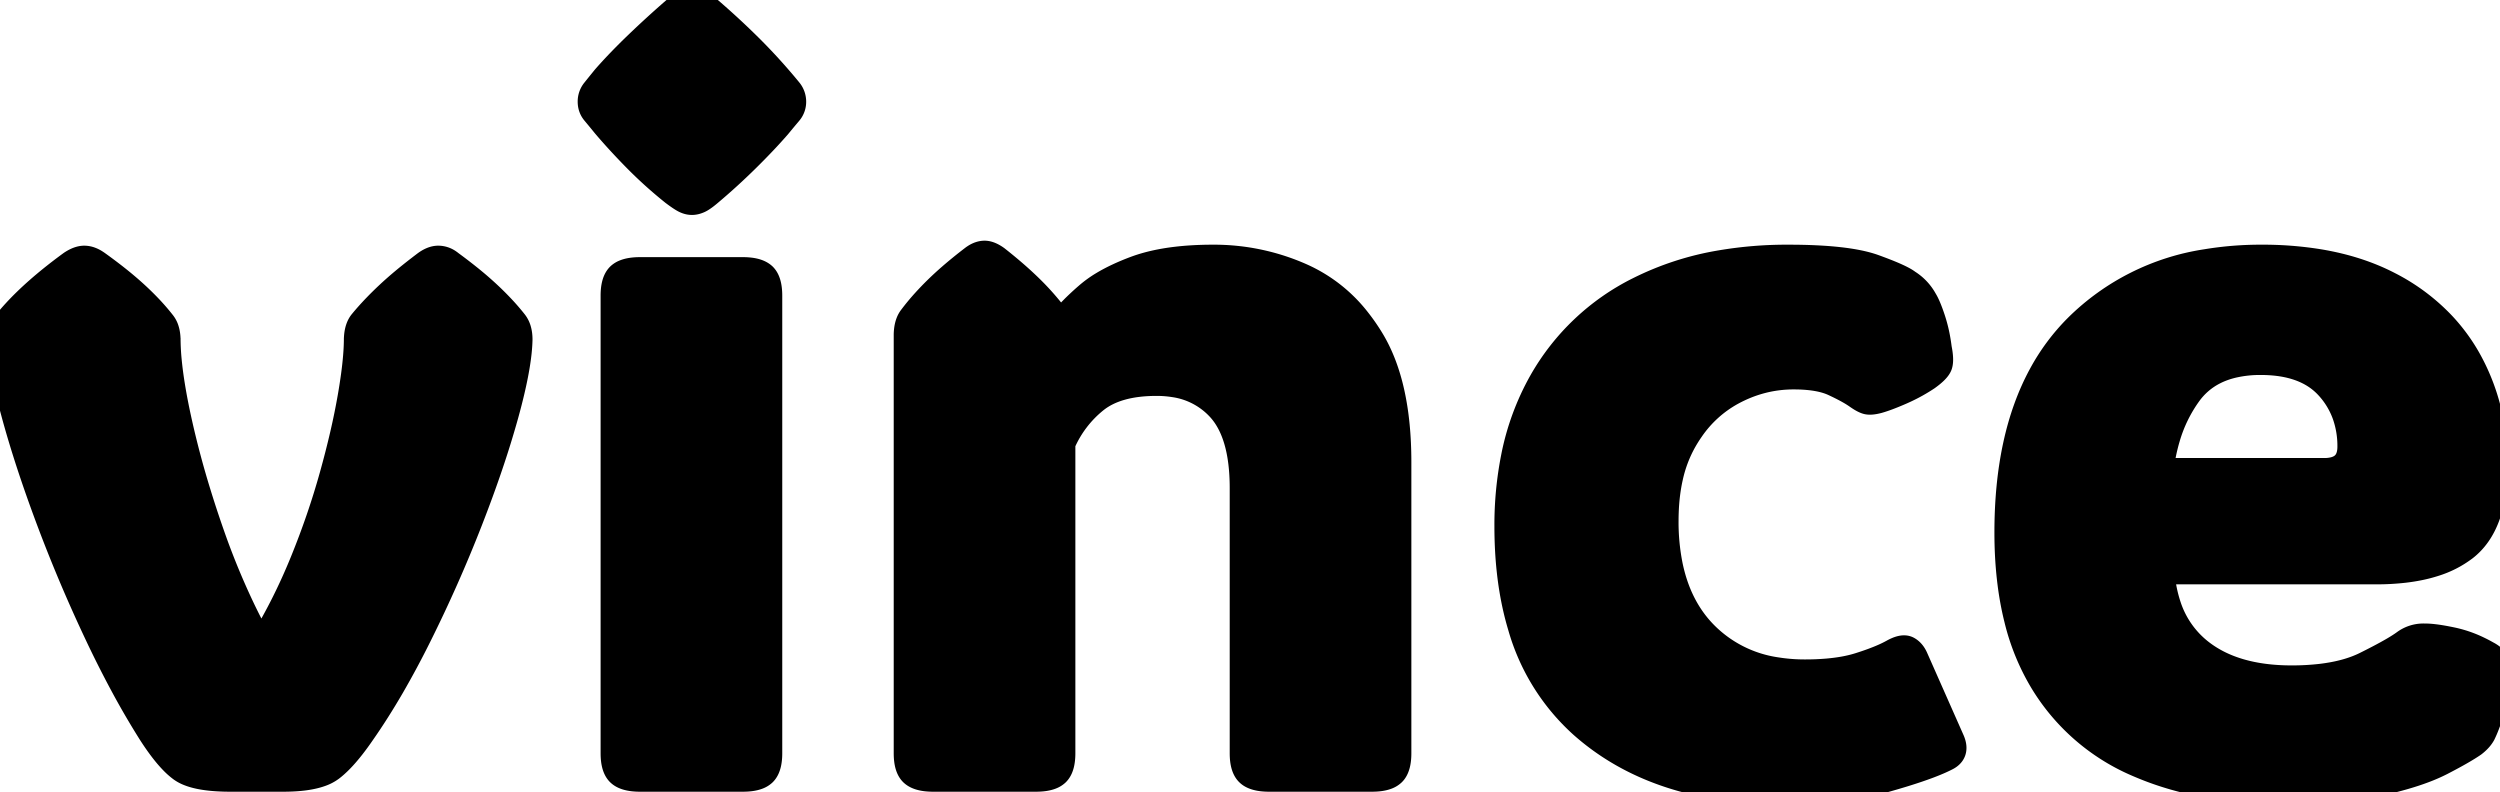 <svg width="100%" height="100%" 
viewBox="0 0 97.949 31.036" xmlns="http://www.w3.org/2000/svg"><g id="svgGroup" stroke-linecap="round" fill-rule="evenodd" font-size="9pt" stroke="#000" stroke-width="0.25mm" fill="#000" style="stroke:#000;stroke-width:0.25mm;fill:#000"><path d="M 0 13.262 L 0 13.34 L 0 13.242 L 0 13.262 Q 0 13.992 0.262 15.171 A 23.185 23.185 0 0 0 0.508 16.162 A 33.375 33.375 0 0 0 0.524 16.222 Q 1.029 18.083 1.865 20.322 A 58.647 58.647 0 0 0 3.76 24.814 A 42.157 42.157 0 0 0 4.812 26.902 A 31.317 31.317 0 0 0 5.879 28.73 A 11.522 11.522 0 0 0 6.027 28.955 Q 6.403 29.512 6.737 29.854 A 2.748 2.748 0 0 0 7.08 30.156 A 1.377 1.377 0 0 0 7.363 30.311 Q 7.748 30.471 8.375 30.522 A 7.962 7.962 0 0 0 9.023 30.547 L 11.094 30.547 Q 12.02 30.547 12.568 30.353 A 1.567 1.567 0 0 0 12.988 30.137 Q 13.373 29.848 13.825 29.27 A 10.771 10.771 0 0 0 14.219 28.73 Q 14.803 27.895 15.377 26.906 A 35.537 35.537 0 0 0 16.445 24.912 A 54.637 54.637 0 0 0 18.428 20.439 Q 18.872 19.302 19.226 18.257 A 37.083 37.083 0 0 0 19.844 16.26 A 27.005 27.005 0 0 0 19.973 15.777 Q 20.374 14.218 20.391 13.301 L 20.391 13.262 L 20.391 13.34 L 20.391 13.301 Q 20.391 13.092 20.344 12.924 A 0.883 0.883 0 0 0 20.195 12.617 A 8.692 8.692 0 0 0 19.754 12.1 A 11.32 11.32 0 0 0 19.16 11.504 A 11.293 11.293 0 0 0 18.984 11.343 Q 18.713 11.099 18.393 10.842 A 20.408 20.408 0 0 0 17.676 10.293 A 0.985 0.985 0 0 0 17.594 10.232 A 0.751 0.751 0 0 0 17.168 10.098 Q 17.011 10.098 16.835 10.186 A 1.34 1.34 0 0 0 16.66 10.293 A 24.449 24.449 0 0 0 16.424 10.473 Q 16.076 10.74 15.774 10.993 A 14.194 14.194 0 0 0 15.195 11.504 A 13.428 13.428 0 0 0 14.695 11.996 A 10.589 10.589 0 0 0 14.141 12.617 A 0.805 0.805 0 0 0 14.032 12.81 Q 13.986 12.925 13.964 13.068 A 1.814 1.814 0 0 0 13.945 13.34 L 13.945 13.262 A 6.468 6.468 0 0 1 13.945 13.301 Q 13.942 13.893 13.83 14.719 A 22.394 22.394 0 0 1 13.701 15.547 A 27.349 27.349 0 0 1 13.401 17.021 A 36.93 36.93 0 0 1 12.988 18.633 Q 12.52 20.313 11.836 21.992 Q 11.152 23.672 10.273 25.117 L 10.176 25.117 A 24.874 24.874 0 0 1 9.541 23.885 A 28.966 28.966 0 0 1 8.32 20.918 A 43.776 43.776 0 0 1 7.768 19.236 A 35.641 35.641 0 0 1 7.061 16.572 A 31.401 31.401 0 0 1 7.02 16.386 Q 6.738 15.086 6.646 14.113 A 9.303 9.303 0 0 1 6.602 13.242 L 6.602 13.34 Q 6.602 13.096 6.544 12.911 A 0.833 0.833 0 0 0 6.387 12.617 A 8.316 8.316 0 0 0 5.911 12.065 A 10.971 10.971 0 0 0 5.342 11.504 Q 4.957 11.15 4.462 10.765 A 20.847 20.847 0 0 0 3.828 10.293 A 1.427 1.427 0 0 0 3.762 10.249 Q 3.664 10.186 3.568 10.15 A 0.746 0.746 0 0 0 3.301 10.098 A 0.658 0.658 0 0 0 3.133 10.121 Q 2.966 10.165 2.773 10.293 A 20.206 20.206 0 0 0 2.008 10.878 Q 0.894 11.776 0.215 12.617 A 0.875 0.875 0 0 0 0.035 12.967 A 1.167 1.167 0 0 0 0 13.262 Z" id="0" vector-effect="non-scaling-stroke"/><path d="M 30.176 11.582 L 30.176 29.512 Q 30.176 30.02 29.992 30.256 A 0.537 0.537 0 0 1 29.932 30.322 A 0.695 0.695 0 0 1 29.712 30.455 Q 29.477 30.547 29.102 30.547 L 25.078 30.547 A 2.409 2.409 0 0 1 24.791 30.531 Q 24.492 30.495 24.318 30.377 A 0.594 0.594 0 0 1 24.248 30.322 Q 24.004 30.098 24.004 29.512 L 24.004 11.582 Q 24.004 11.074 24.188 10.837 A 0.537 0.537 0 0 1 24.248 10.771 A 0.695 0.695 0 0 1 24.468 10.639 Q 24.703 10.547 25.078 10.547 L 29.102 10.547 A 2.409 2.409 0 0 1 29.389 10.563 Q 29.688 10.599 29.862 10.717 A 0.594 0.594 0 0 1 29.932 10.771 Q 30.176 10.996 30.176 11.582 Z M 23.262 3.535 A 0.699 0.699 0 0 0 23.106 3.984 Q 23.106 4.238 23.262 4.424 A 20.77 20.77 0 0 1 23.34 4.518 Q 23.478 4.683 23.672 4.922 A 21.437 21.437 0 0 0 24.12 5.433 A 26.527 26.527 0 0 0 24.902 6.26 Q 25.586 6.953 26.367 7.578 A 8.796 8.796 0 0 0 26.378 7.586 Q 26.682 7.814 26.826 7.881 A 0.797 0.797 0 0 0 26.935 7.923 A 0.608 0.608 0 0 0 27.109 7.949 A 0.552 0.552 0 0 0 27.119 7.949 Q 27.192 7.948 27.269 7.928 A 0.895 0.895 0 0 0 27.402 7.881 A 0.754 0.754 0 0 0 27.473 7.845 Q 27.616 7.763 27.832 7.578 A 24.915 24.915 0 0 0 29.277 6.26 A 27.713 27.713 0 0 0 29.937 5.588 A 20.327 20.327 0 0 0 30.508 4.961 A 80.136 80.136 0 0 1 30.63 4.813 Q 30.758 4.658 30.858 4.54 A 25.02 25.02 0 0 1 30.947 4.434 A 0.673 0.673 0 0 0 31.113 3.984 A 0.711 0.711 0 0 0 30.947 3.525 A 13.774 13.774 0 0 0 30.81 3.359 Q 30.736 3.27 30.649 3.168 A 30.007 30.007 0 0 0 30.527 3.027 A 22.401 22.401 0 0 0 29.297 1.719 A 30.48 30.48 0 0 0 27.832 0.371 Q 27.472 0.097 27.249 0.025 A 0.463 0.463 0 0 0 27.109 0 Q 26.875 0 26.406 0.371 A 39.982 39.982 0 0 0 24.941 1.709 A 24.26 24.26 0 0 0 24.263 2.385 A 18.323 18.323 0 0 0 23.672 3.027 Q 23.481 3.262 23.346 3.43 A 51.013 51.013 0 0 0 23.262 3.535 Z" id="1" vector-effect="non-scaling-stroke"/><path d="M 54.824 18.105 L 54.824 29.512 Q 54.824 30.02 54.641 30.256 A 0.537 0.537 0 0 1 54.58 30.322 A 0.695 0.695 0 0 1 54.36 30.455 Q 54.125 30.547 53.75 30.547 L 49.727 30.547 A 2.409 2.409 0 0 1 49.439 30.531 Q 49.141 30.495 48.966 30.377 A 0.594 0.594 0 0 1 48.897 30.322 Q 48.652 30.098 48.652 29.512 L 48.652 19.121 Q 48.652 16.992 47.754 16.016 A 2.966 2.966 0 0 0 45.979 15.089 A 4.256 4.256 0 0 0 45.313 15.039 Q 43.77 15.039 42.939 15.703 A 4.384 4.384 0 0 0 41.66 17.383 L 41.66 29.512 Q 41.66 30.02 41.476 30.256 A 0.537 0.537 0 0 1 41.416 30.322 A 0.695 0.695 0 0 1 41.196 30.455 Q 40.961 30.547 40.586 30.547 L 36.563 30.547 A 2.409 2.409 0 0 1 36.275 30.531 Q 35.977 30.495 35.802 30.377 A 0.594 0.594 0 0 1 35.732 30.322 Q 35.488 30.098 35.488 29.512 L 35.488 13.145 A 1.814 1.814 0 0 1 35.507 12.873 Q 35.529 12.73 35.575 12.615 A 0.805 0.805 0 0 1 35.684 12.422 A 8.898 8.898 0 0 1 36.198 11.8 A 11.437 11.437 0 0 1 36.67 11.309 A 12.249 12.249 0 0 1 37.225 10.798 Q 37.614 10.46 38.086 10.098 A 1.162 1.162 0 0 1 38.256 9.987 Q 38.357 9.935 38.455 9.915 A 0.591 0.591 0 0 1 38.574 9.902 Q 38.728 9.902 38.911 10.002 A 1.468 1.468 0 0 1 39.063 10.098 A 18.936 18.936 0 0 1 39.78 10.689 Q 40.11 10.976 40.39 11.25 A 11.326 11.326 0 0 1 40.469 11.328 A 10.032 10.032 0 0 1 41.331 12.306 A 9.015 9.015 0 0 1 41.504 12.539 L 41.602 12.539 Q 41.919 12.128 42.539 11.584 A 14.074 14.074 0 0 1 42.598 11.533 A 4.305 4.305 0 0 1 43.198 11.102 Q 43.731 10.782 44.463 10.508 Q 45.367 10.17 46.652 10.086 A 13.671 13.671 0 0 1 47.539 10.059 A 8.471 8.471 0 0 1 51.035 10.801 A 5.802 5.802 0 0 1 53.247 12.556 A 7.467 7.467 0 0 1 53.76 13.301 Q 54.824 15.059 54.824 18.105 Z" id="2" vector-effect="non-scaling-stroke"/><path d="M 75.078 25.781 L 76.504 29.004 A 1.027 1.027 0 0 1 76.546 29.123 Q 76.642 29.46 76.399 29.648 A 0.717 0.717 0 0 1 76.27 29.727 Q 75.721 30.009 74.63 30.347 A 30.265 30.265 0 0 1 73.887 30.566 Q 72.597 30.931 70.835 31.012 A 22.817 22.817 0 0 1 69.785 31.035 Q 65.275 31.035 62.435 28.829 A 9.382 9.382 0 0 1 61.953 28.428 A 8.251 8.251 0 0 1 59.545 24.548 Q 59.138 23.195 59.048 21.562 A 17.204 17.204 0 0 1 59.023 20.625 A 13.667 13.667 0 0 1 59.28 17.909 A 9.925 9.925 0 0 1 60.371 14.941 A 8.988 8.988 0 0 1 64.199 11.318 A 11.335 11.335 0 0 1 67.415 10.275 A 15.466 15.466 0 0 1 70.059 10.059 Q 72.383 10.059 73.438 10.439 A 18.071 18.071 0 0 1 73.862 10.598 Q 74.552 10.867 74.766 11.035 A 1.907 1.907 0 0 1 75.43 11.738 Q 75.534 11.903 75.662 12.25 A 8.163 8.163 0 0 1 75.742 12.48 A 5.616 5.616 0 0 1 75.931 13.215 A 6.795 6.795 0 0 1 75.996 13.633 Q 76.085 14.078 76.028 14.287 A 0.412 0.412 0 0 1 76.016 14.326 Q 75.938 14.531 75.527 14.824 A 6.563 6.563 0 0 1 74.674 15.303 A 7.396 7.396 0 0 1 74.502 15.381 A 11.717 11.717 0 0 1 74.174 15.519 Q 73.835 15.656 73.594 15.723 A 1.986 1.986 0 0 1 73.478 15.75 Q 73.268 15.793 73.145 15.762 A 0.619 0.619 0 0 1 73.047 15.727 Q 72.946 15.683 72.811 15.593 A 3.274 3.274 0 0 1 72.715 15.527 A 3.673 3.673 0 0 0 72.495 15.388 Q 72.225 15.23 71.836 15.049 Q 71.27 14.785 70.273 14.785 Q 69.004 14.785 67.861 15.41 A 4.61 4.61 0 0 0 66.288 16.838 A 5.702 5.702 0 0 0 66.006 17.285 A 5.119 5.119 0 0 0 65.471 18.691 Q 65.328 19.32 65.3 20.05 A 9.394 9.394 0 0 0 65.293 20.41 A 8.638 8.638 0 0 0 65.452 22.119 Q 65.777 23.729 66.768 24.766 A 4.899 4.899 0 0 0 69.615 26.224 A 6.96 6.96 0 0 0 70.723 26.309 A 10.104 10.104 0 0 0 71.597 26.273 Q 72.301 26.212 72.832 26.045 Q 73.383 25.872 73.783 25.695 A 4.544 4.544 0 0 0 74.16 25.508 A 1.678 1.678 0 0 1 74.3 25.439 Q 74.541 25.334 74.697 25.377 A 0.298 0.298 0 0 1 74.756 25.4 Q 74.949 25.501 75.064 25.749 A 1.168 1.168 0 0 1 75.078 25.781 Z" id="3" vector-effect="non-scaling-stroke"/><path d="M 93.106 22.422 L 84.727 22.422 A 5.321 5.321 0 0 0 84.989 23.744 A 3.74 3.74 0 0 0 86.201 25.488 Q 87.52 26.543 89.785 26.543 A 9.815 9.815 0 0 0 90.912 26.482 Q 91.946 26.363 92.666 26.006 A 26.274 26.274 0 0 0 93.167 25.751 Q 93.857 25.391 94.18 25.156 A 1.279 1.279 0 0 1 94.958 24.901 A 1.491 1.491 0 0 1 95.02 24.902 Q 95.328 24.902 95.86 25.004 A 11.543 11.543 0 0 1 96.084 25.049 A 4.565 4.565 0 0 1 97.118 25.406 A 5.427 5.427 0 0 1 97.461 25.586 A 1.178 1.178 0 0 1 97.697 25.744 A 0.698 0.698 0 0 1 97.949 26.289 A 1.885 1.885 0 0 1 97.941 26.459 Q 97.925 26.63 97.881 26.863 A 7.842 7.842 0 0 1 97.852 27.012 A 8.548 8.548 0 0 1 97.817 27.164 Q 97.759 27.415 97.656 27.803 A 5.59 5.59 0 0 1 97.383 28.599 A 5.042 5.042 0 0 1 97.305 28.77 A 1.085 1.085 0 0 1 97.165 28.967 Q 97.09 29.052 96.991 29.134 A 1.97 1.97 0 0 1 96.934 29.18 A 5.012 5.012 0 0 1 96.708 29.327 Q 96.326 29.565 95.674 29.902 A 6.446 6.446 0 0 1 95.001 30.198 Q 94.645 30.334 94.219 30.457 A 15.934 15.934 0 0 1 93.301 30.693 A 11.952 11.952 0 0 1 92.067 30.901 Q 91.432 30.976 90.696 31.009 A 26.851 26.851 0 0 1 89.492 31.035 Q 86.307 31.035 83.923 30.044 A 10.833 10.833 0 0 1 83.75 29.971 A 8.066 8.066 0 0 1 79.961 26.66 A 8.755 8.755 0 0 1 78.994 24.267 Q 78.613 22.748 78.613 20.859 Q 78.613 17.138 79.945 14.682 A 8.143 8.143 0 0 1 81.348 12.793 A 9.168 9.168 0 0 1 86.444 10.232 A 13.018 13.018 0 0 1 88.613 10.059 A 13.721 13.721 0 0 1 90.86 10.233 Q 92.392 10.487 93.604 11.113 A 7.755 7.755 0 0 1 95.751 12.72 A 7.101 7.101 0 0 1 96.709 14.023 A 8.046 8.046 0 0 1 97.723 17.244 A 9.955 9.955 0 0 1 97.773 18.262 Q 97.773 20.586 96.582 21.504 A 3.891 3.891 0 0 1 95.395 22.111 Q 94.855 22.286 94.198 22.362 A 9.462 9.462 0 0 1 93.106 22.422 Z M 84.688 18.418 L 91.055 18.418 A 1.567 1.567 0 0 0 91.437 18.376 Q 92.051 18.221 92.051 17.5 A 3.653 3.653 0 0 0 91.85 16.269 A 3.205 3.205 0 0 0 91.182 15.166 Q 90.313 14.219 88.574 14.219 A 4.669 4.669 0 0 0 87.495 14.336 Q 86.728 14.518 86.197 14.985 A 2.785 2.785 0 0 0 85.791 15.43 A 5.627 5.627 0 0 0 84.943 17.165 A 7.531 7.531 0 0 0 84.688 18.418 Z" id="4" vector-effect="non-scaling-stroke"/></g></svg>